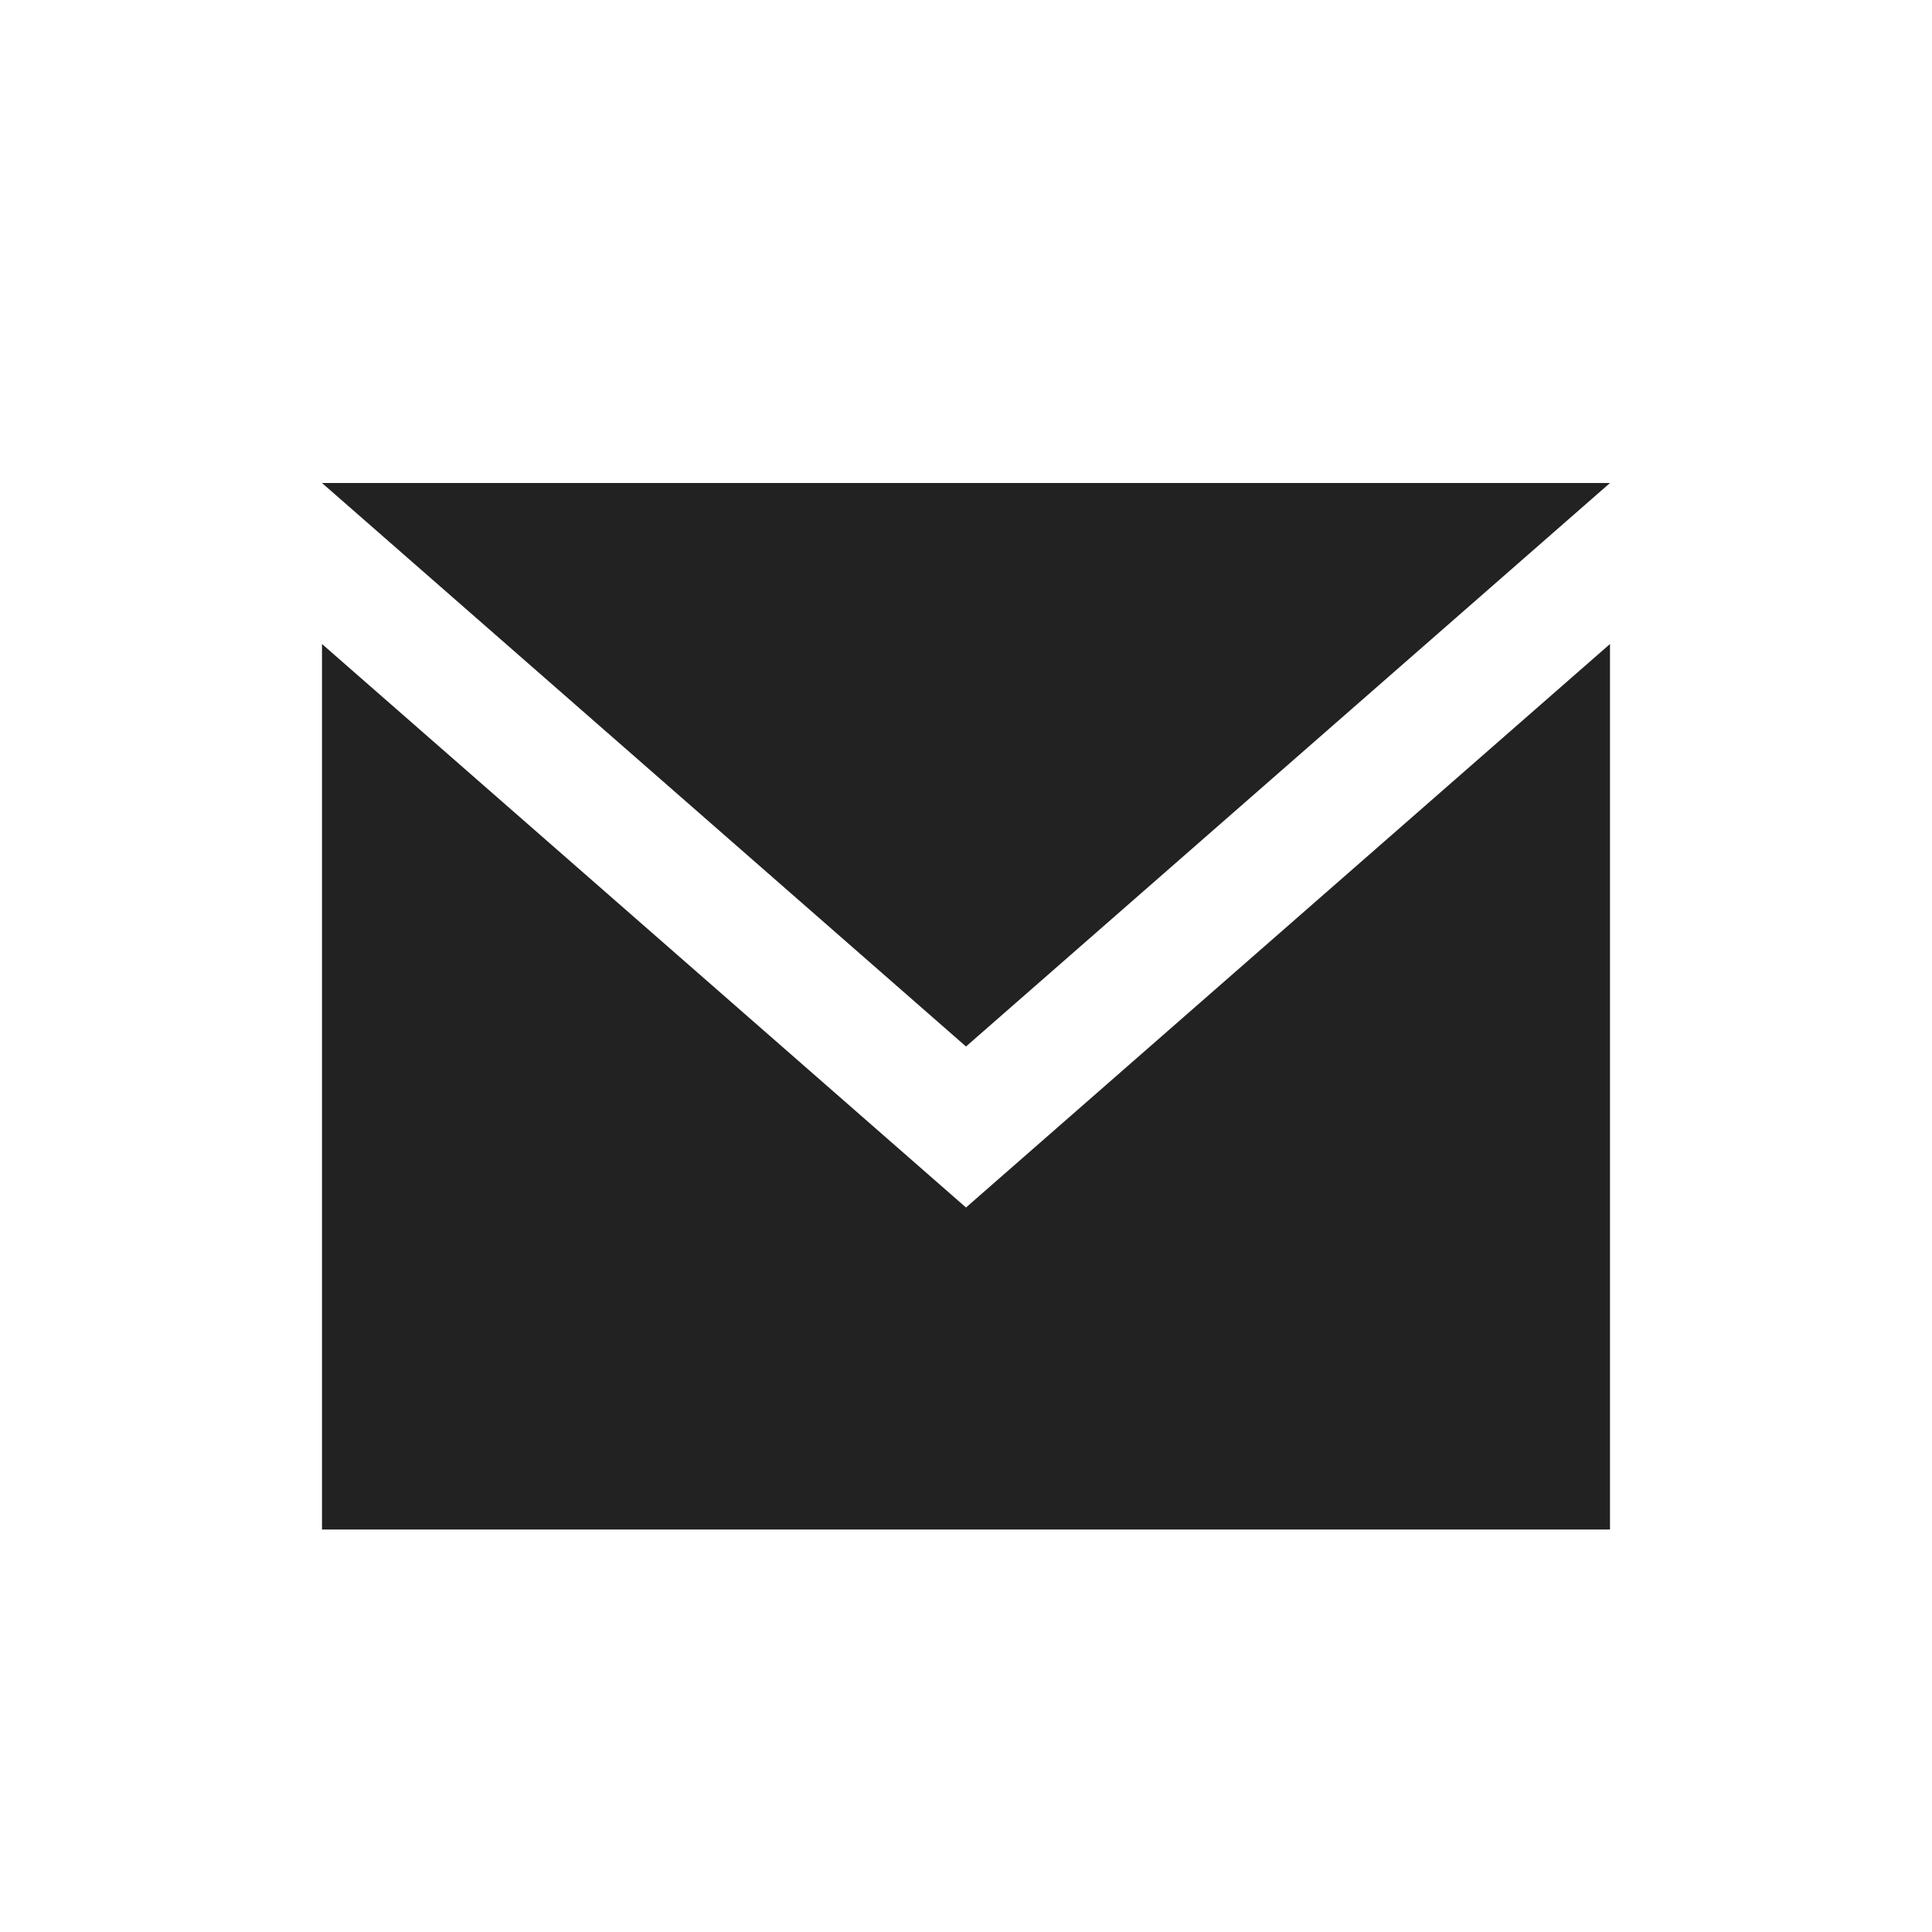 <svg id="icon_mail" xmlns="http://www.w3.org/2000/svg" width="24" height="24" viewBox="0 0 24 24">
  <rect id="frame" width="24" height="24" fill="none"/>
  <path id="icon" d="M19747.992,24592.5h-16v-11l8,7,8-7v11Zm-8-6v0l-8-7h16l-8,7Z" transform="translate(-19727.992 -24573.5)" fill="#222"/>
</svg>
